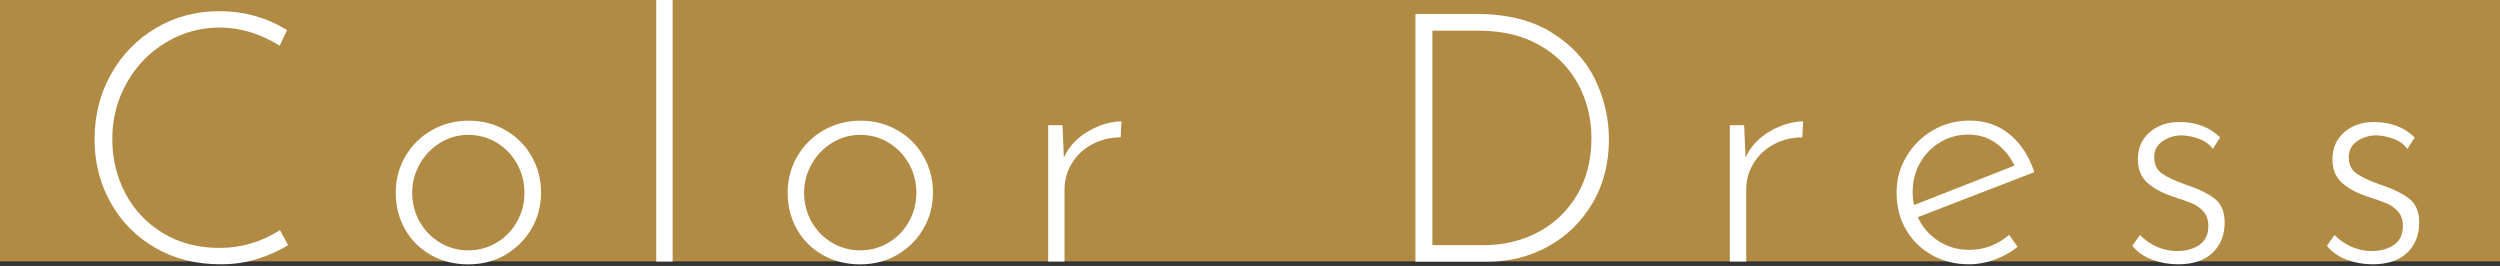 <?xml version="1.0" encoding="UTF-8"?>
<svg id="_レイヤー_1" data-name="レイヤー 1" xmlns="http://www.w3.org/2000/svg" viewBox="0 0 423 45">
  <rect x="0" y="0" width="423" height="45" fill="#333333" stroke="none"/>
  <defs>
    <style>
      .cls-1 {
        fill: #b18b43;
      }

      .cls-1, .cls-2 {
        stroke-width: 0px;
      }

      .cls-2 {
        fill: #fff;
      }
    </style>
  </defs>
  <rect class="cls-1" width="423" height="44.22"/>
  <g>
    <path class="cls-2" d="m43.54,43.81c-1.93.61-3.99.91-6.19.91-4.21,0-7.93-.94-11.15-2.83-3.23-1.89-5.73-4.44-7.52-7.67-1.79-3.22-2.68-6.76-2.68-10.62,0-4.05.92-7.73,2.77-11.03,1.85-3.3,4.39-5.91,7.61-7.82,3.22-1.91,6.8-2.86,10.74-2.86,4.13,0,7.94,1.06,11.45,3.19l-1.24,2.65c-3.3-2.04-6.69-3.07-10.15-3.07-3.27,0-6.29.84-9.09,2.51-2.79,1.67-5.01,3.95-6.64,6.84-1.63,2.89-2.45,6.05-2.45,9.47s.75,6.48,2.24,9.29c1.49,2.81,3.62,5.04,6.37,6.7,2.75,1.65,5.94,2.48,9.56,2.48s7.02-1,10.21-3.01l1.36,2.54c-1.53.94-3.27,1.72-5.19,2.33Z"/>
    <path class="cls-2" d="m68.59,26.46c1.08-1.87,2.57-3.34,4.45-4.42,1.89-1.08,3.97-1.62,6.25-1.62s4.37.54,6.25,1.62c1.89,1.08,3.36,2.56,4.42,4.42,1.06,1.87,1.59,3.9,1.59,6.11s-.54,4.29-1.62,6.14c-1.08,1.85-2.56,3.31-4.42,4.4-1.87,1.08-3.96,1.62-6.28,1.62s-4.42-.52-6.28-1.56c-1.87-1.04-3.33-2.49-4.4-4.34-1.06-1.85-1.59-3.93-1.59-6.25,0-2.2.54-4.24,1.62-6.11Zm2.42,11.06c.85,1.5,2,2.68,3.45,3.54,1.45.87,3.05,1.3,4.78,1.3s3.32-.43,4.78-1.3c1.45-.86,2.6-2.04,3.45-3.54.85-1.49,1.27-3.13,1.27-4.9s-.42-3.41-1.27-4.93c-.85-1.51-2-2.7-3.45-3.57-1.46-.87-3.05-1.3-4.78-1.3s-3.38.46-4.84,1.39c-1.46.92-2.6,2.13-3.42,3.63-.83,1.5-1.24,3.09-1.24,4.78s.42,3.4,1.27,4.9Z"/>
    <path class="cls-2" d="m113.81-.59v44.84h-2.77V-.59h2.77Z"/>
    <path class="cls-2" d="m134.9,26.46c1.08-1.87,2.57-3.34,4.45-4.42,1.89-1.08,3.97-1.62,6.25-1.62s4.37.54,6.25,1.62c1.89,1.08,3.36,2.56,4.42,4.42,1.06,1.87,1.59,3.9,1.59,6.11s-.54,4.29-1.62,6.14-2.56,3.31-4.42,4.4c-1.87,1.08-3.96,1.62-6.28,1.62s-4.42-.52-6.28-1.56c-1.87-1.04-3.33-2.49-4.4-4.34-1.06-1.85-1.59-3.93-1.59-6.25,0-2.2.54-4.24,1.62-6.11Zm2.42,11.06c.84,1.5,2,2.68,3.45,3.54,1.46.87,3.05,1.3,4.78,1.3s3.32-.43,4.78-1.3c1.46-.86,2.61-2.04,3.45-3.54.84-1.49,1.27-3.13,1.27-4.9s-.42-3.41-1.27-4.93c-.85-1.51-2-2.7-3.45-3.57s-3.05-1.3-4.78-1.3-3.38.46-4.84,1.39c-1.46.92-2.6,2.13-3.42,3.63-.83,1.5-1.24,3.09-1.24,4.78s.42,3.4,1.27,4.9Z"/>
    <path class="cls-2" d="m184.08,22.24c1.89-1.1,3.78-1.67,5.66-1.71l-.12,2.71c-1.73,0-3.33.38-4.78,1.15-1.46.77-2.61,1.83-3.45,3.19-.85,1.36-1.27,2.84-1.27,4.46v12.21h-2.77v-23.07h2.42l.24,5.49c.83-1.85,2.18-3.32,4.07-4.42Z"/>
    <path class="cls-2" d="m239.48,2.36h10.33c5.11,0,9.35,1.04,12.71,3.13,3.36,2.09,5.82,4.74,7.38,7.97s2.33,6.59,2.33,10.09c0,4.09-.93,7.71-2.8,10.86-1.87,3.15-4.37,5.58-7.49,7.29s-6.5,2.57-10.12,2.57h-12.33V2.36Zm11.56,39.12c3.38,0,6.46-.74,9.23-2.21,2.77-1.48,4.96-3.58,6.58-6.31,1.61-2.73,2.42-5.93,2.42-9.59,0-3.26-.74-6.28-2.21-9.06-1.47-2.77-3.65-4.99-6.52-6.64-2.87-1.65-6.31-2.48-10.33-2.48h-7.85v36.29h8.67Z"/>
    <path class="cls-2" d="m299.42,22.24c1.89-1.1,3.78-1.67,5.66-1.71l-.12,2.71c-1.73,0-3.33.38-4.78,1.15-1.46.77-2.61,1.83-3.45,3.19-.85,1.36-1.27,2.84-1.27,4.46v12.21h-2.77v-23.07h2.42l.24,5.49c.83-1.85,2.18-3.32,4.07-4.42Z"/>
    <path class="cls-2" d="m339.96,39.76l1.42,2.01c-1.14.91-2.43,1.62-3.87,2.15-1.44.53-2.88.8-4.34.8-2.36,0-4.47-.53-6.34-1.59-1.87-1.06-3.32-2.51-4.37-4.34s-1.56-3.88-1.56-6.17.55-4.24,1.65-6.11c1.1-1.87,2.6-3.35,4.48-4.46,1.89-1.1,3.95-1.65,6.2-1.65,2.67,0,4.96.79,6.84,2.36,1.89,1.57,3.26,3.7,4.13,6.37l-19.71,7.61c.75,1.65,1.9,2.99,3.45,4.01,1.55,1.02,3.31,1.53,5.28,1.53,2.48,0,4.72-.85,6.73-2.54Zm-11.68-15.69c-1.46.87-2.6,2.04-3.42,3.51-.83,1.48-1.24,3.12-1.24,4.93,0,.83.08,1.55.24,2.18l16.99-6.67c-.75-1.57-1.79-2.84-3.13-3.8-1.34-.96-2.89-1.45-4.66-1.45s-3.32.43-4.78,1.3Z"/>
    <path class="cls-2" d="m364.18,43.95c-1.4-.51-2.53-1.3-3.39-2.36l1.3-1.83c.79.83,1.73,1.49,2.83,1.98,1.1.49,2.24.74,3.42.74,1.49,0,2.75-.34,3.78-1.03,1.02-.69,1.53-1.76,1.53-3.22,0-1.02-.28-1.84-.83-2.45-.55-.61-1.18-1.06-1.89-1.36-.71-.29-1.85-.7-3.42-1.21-1.85-.63-3.27-1.42-4.28-2.39-1-.96-1.5-2.25-1.5-3.86,0-1.89.66-3.41,1.98-4.57,1.32-1.16,3-1.74,5.04-1.74,2.83,0,5.13.87,6.9,2.6l-1.24,1.95c-.59-.79-1.37-1.36-2.33-1.71-.96-.35-1.94-.55-2.92-.59-1.18,0-2.25.32-3.22.97s-1.45,1.56-1.45,2.74.43,2.13,1.3,2.74c.87.61,2.18,1.23,3.95,1.86,2.16.71,3.81,1.5,4.96,2.39,1.14.88,1.71,2.23,1.71,4.04,0,2.12-.68,3.83-2.04,5.13-1.36,1.3-3.31,1.95-5.87,1.95-1.5,0-2.94-.26-4.34-.77Z"/>
    <path class="cls-2" d="m397.1,43.95c-1.4-.51-2.53-1.3-3.39-2.36l1.3-1.83c.79.83,1.73,1.49,2.83,1.98,1.1.49,2.24.74,3.42.74,1.49,0,2.75-.34,3.78-1.03,1.02-.69,1.53-1.76,1.53-3.22,0-1.02-.28-1.84-.83-2.45-.55-.61-1.18-1.06-1.89-1.36-.71-.29-1.85-.7-3.42-1.21-1.85-.63-3.27-1.42-4.28-2.39-1-.96-1.5-2.25-1.5-3.86,0-1.89.66-3.41,1.98-4.57,1.32-1.16,3-1.74,5.04-1.74,2.83,0,5.13.87,6.9,2.6l-1.24,1.95c-.59-.79-1.37-1.36-2.33-1.71-.96-.35-1.94-.55-2.92-.59-1.18,0-2.25.32-3.22.97s-1.45,1.56-1.45,2.74.43,2.13,1.3,2.74c.87.61,2.18,1.23,3.95,1.86,2.16.71,3.81,1.5,4.96,2.39,1.14.88,1.71,2.23,1.71,4.04,0,2.12-.68,3.83-2.04,5.13-1.36,1.3-3.31,1.95-5.87,1.95-1.5,0-2.94-.26-4.34-.77Z"/>
  </g>
</svg>